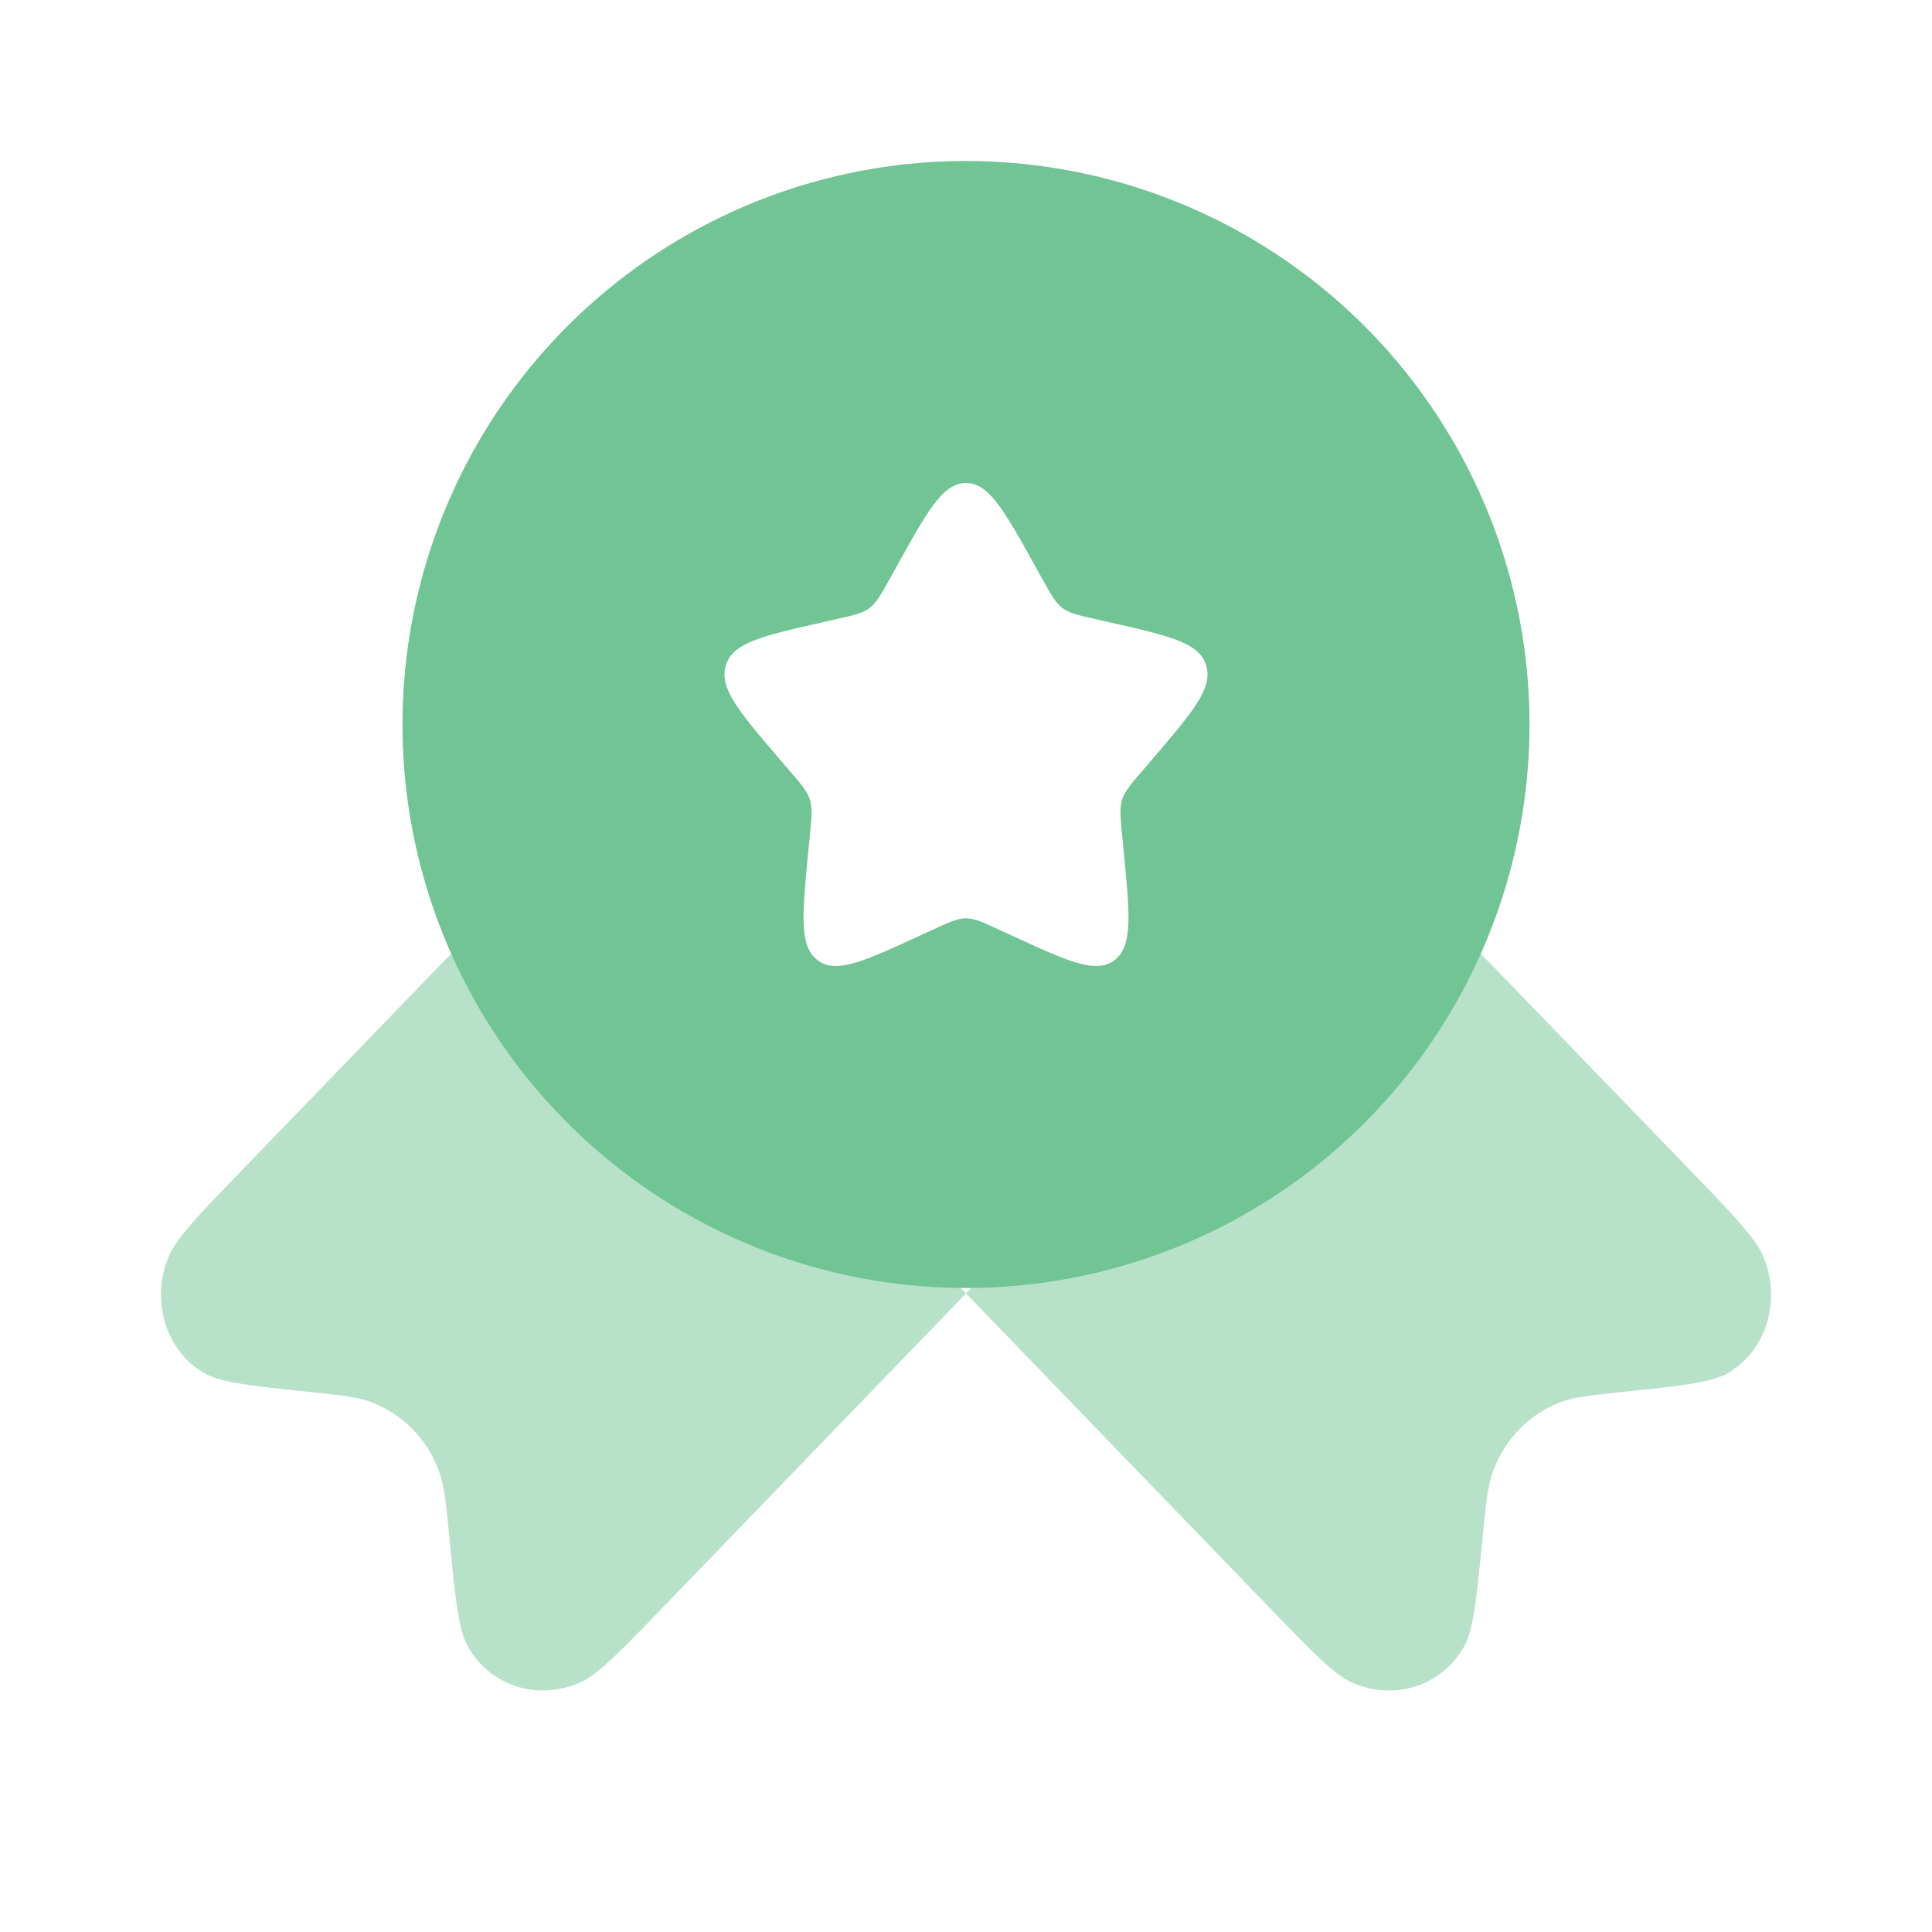 <?xml version="1.0" encoding="utf-8"?>
<svg xmlns="http://www.w3.org/2000/svg" fill="none" height="24" width="24">
  <path d="m12 16.068-3.771 3.905c-.54.559-.81.839-1.04.935-.52.22-1.099.032-1.373-.448-.12-.21-.158-.59-.232-1.35-.043-.43-.064-.644-.128-.824a1.433 1.433 0 0 0-.835-.864c-.173-.067-.38-.089-.795-.133-.734-.077-1.101-.116-1.305-.24-.463-.284-.646-.883-.433-1.422.094-.237.364-.517.904-1.076L5.456 12l1.238-1.238L12 16.068l5.306-5.306L18.544 12l2.464 2.55c.54.56.81.84.904 1.076.213.54.03 1.139-.433 1.423-.204.124-.57.163-1.305.24-.414.044-.622.066-.795.133-.389.149-.69.462-.835.864-.064.18-.085.394-.128.823-.075.76-.112 1.14-.232 1.351-.274.48-.853.669-1.374.448-.228-.096-.498-.376-1.038-.935L12 16.068Z" fill="#71C494" opacity=".5"/>
  <path clip-rule="evenodd" d="M12 16a7 7 0 1 0 0-14 7 7 0 0 0 0 14Zm0-10c-.284 0-.474.34-.854 1.023l-.098.176c-.108.194-.162.29-.246.354-.085.064-.19.088-.4.135l-.19.044c-.738.167-1.107.25-1.195.532-.088.283.164.577.667 1.165l.13.152c.143.167.215.25.247.354.032.104.021.215 0 .438l-.02.203c-.076.785-.114 1.178.115 1.352.23.174.576.015 1.267-.303l.178-.082c.197-.09.295-.135.399-.135.104 0 .202.045.399.135l.178.082c.691.319 1.037.477 1.267.303.23-.174.191-.567.115-1.352l-.02-.203c-.021-.223-.032-.334 0-.438.032-.103.104-.187.247-.354l.13-.152c.503-.588.755-.882.667-1.165-.088-.282-.457-.365-1.195-.532l-.19-.044c-.21-.047-.315-.07-.4-.135-.084-.064-.138-.16-.246-.354l-.098-.176C12.474 6.34 12.284 6 12 6Z" fill="#71C494" fill-rule="evenodd"/>
</svg>